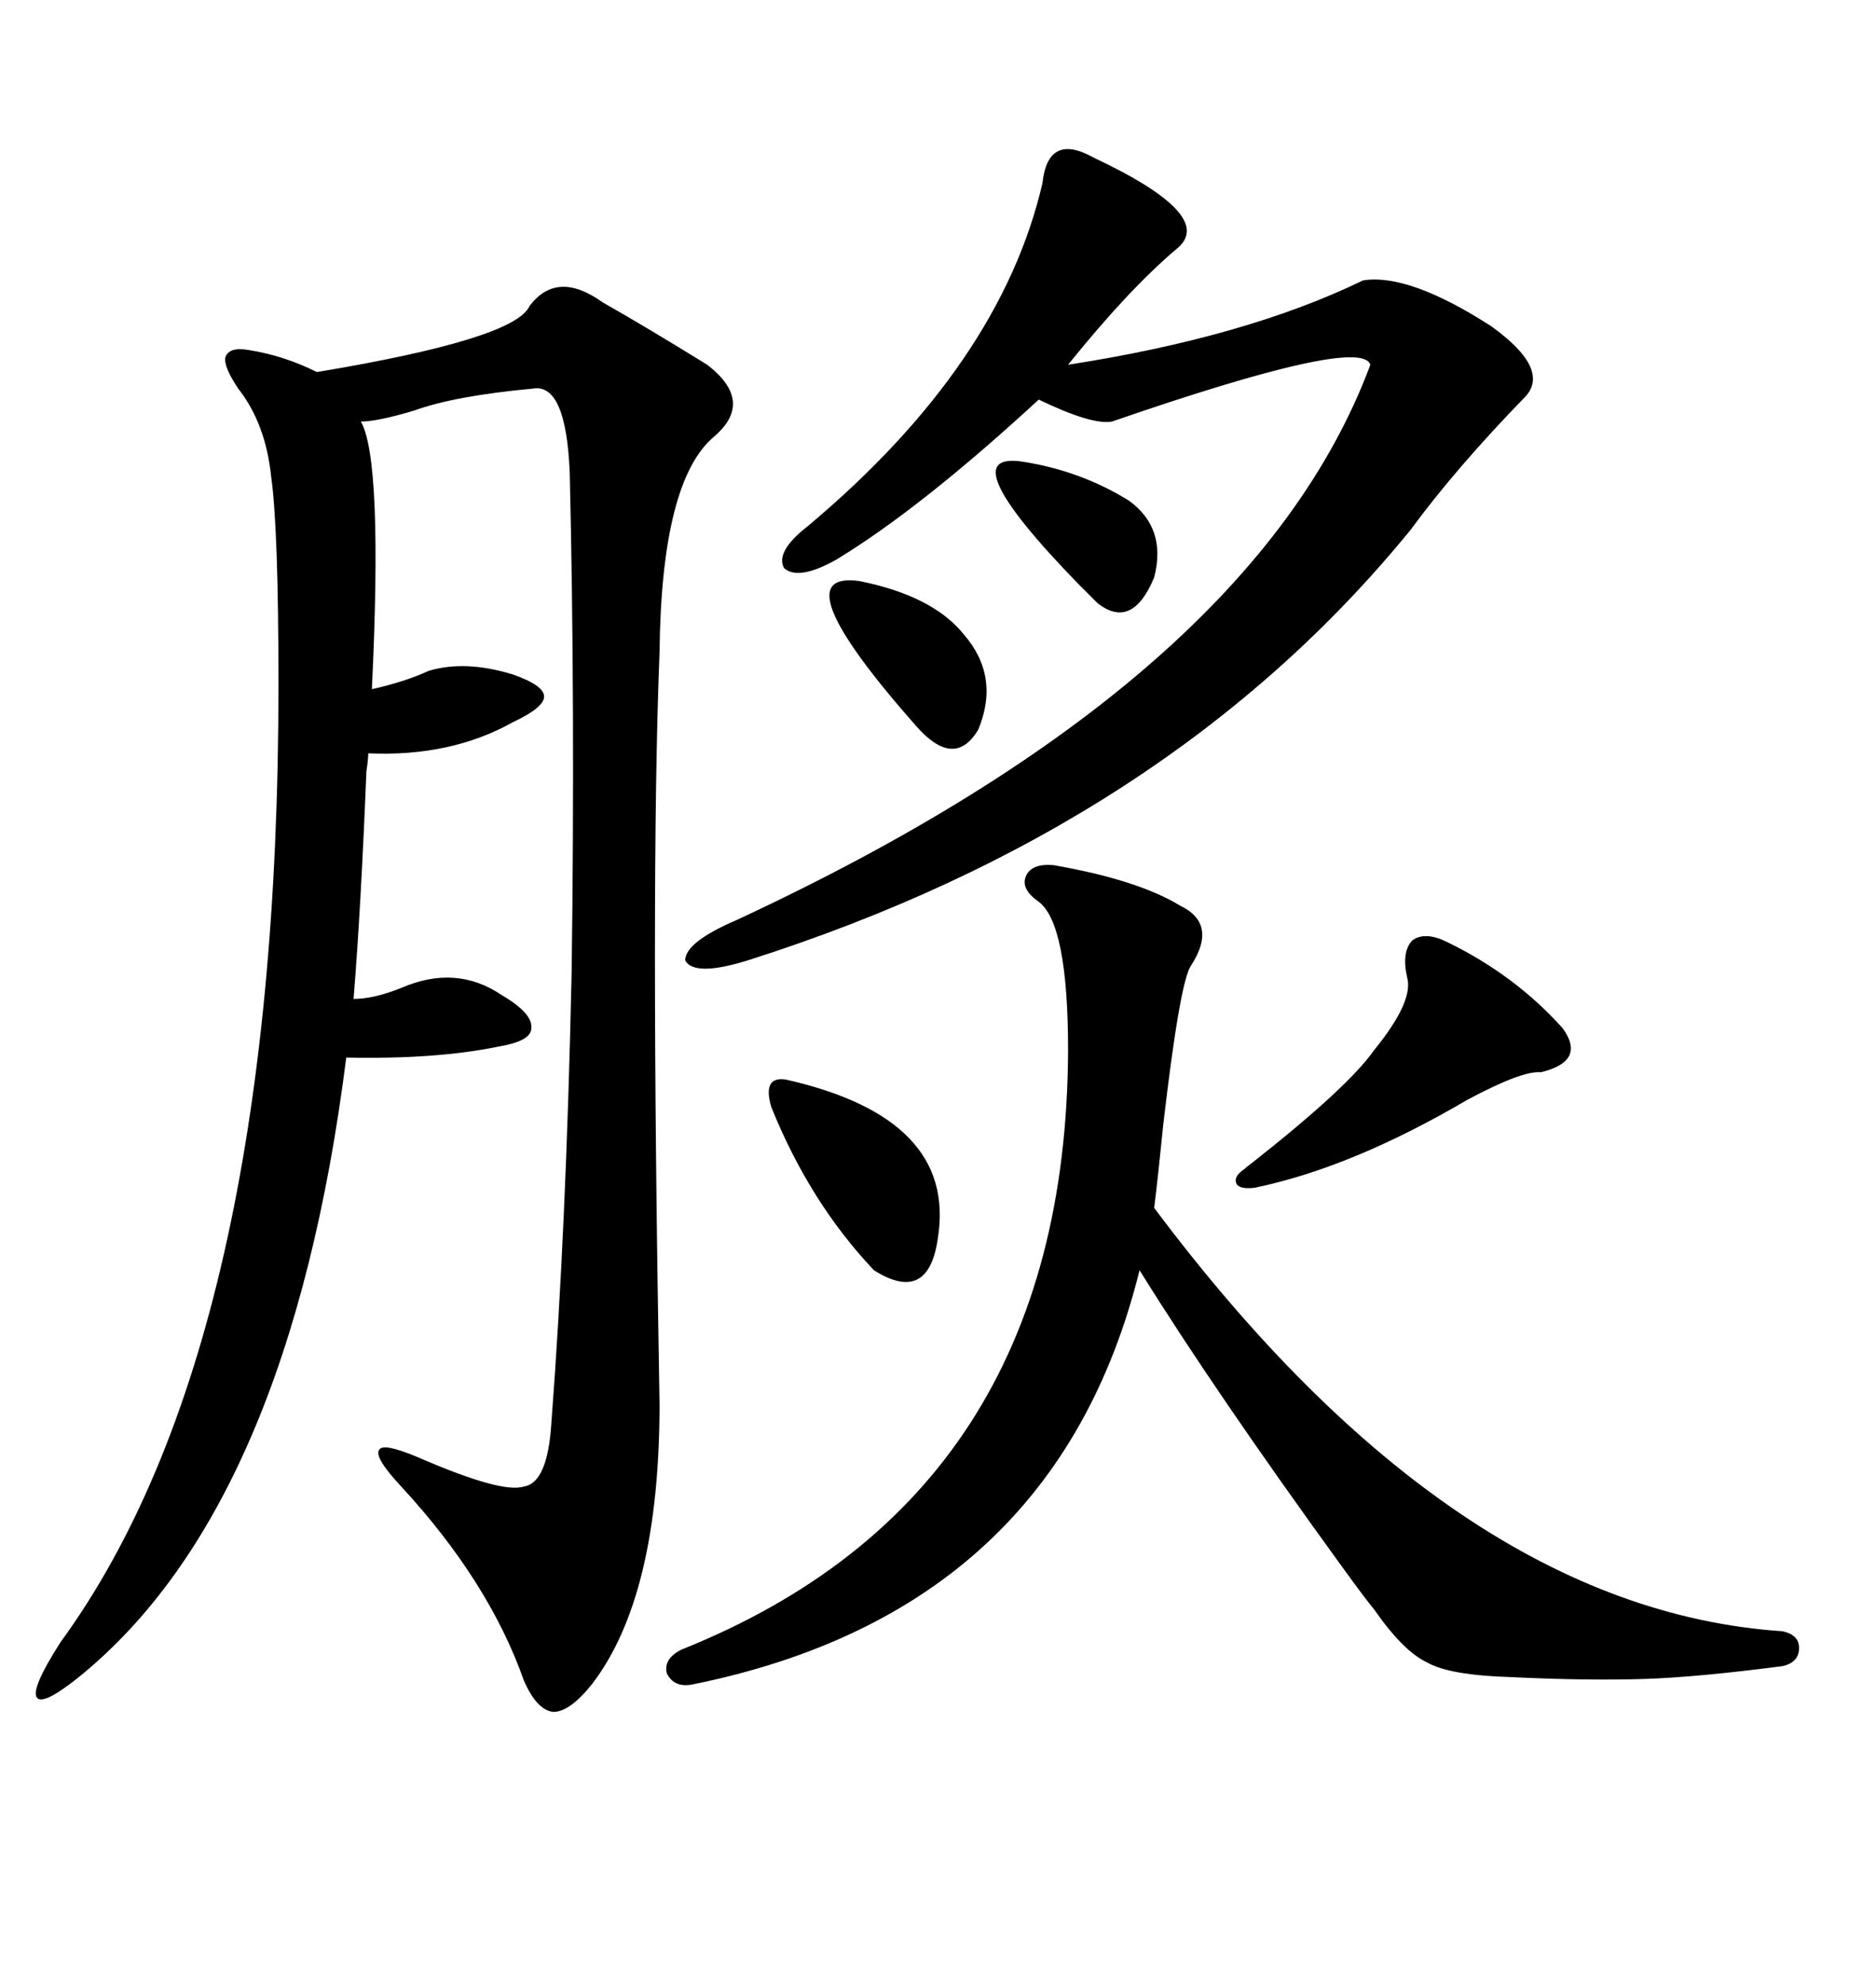 <svg xmlns="http://www.w3.org/2000/svg" xmlns:xlink="http://www.w3.org/1999/xlink" width="300" height="317.285"><path d="M105.47 224.41L105.47 224.41Q105.47 255.18 94.63 269.24L94.63 269.24Q91.11 273.63 88.48 273.63L88.48 273.63Q85.84 273.34 83.79 268.65L83.79 268.65Q78.22 252.83 64.16 237.60L64.16 237.60Q59.77 232.91 60.64 231.74L60.64 231.74Q61.23 230.57 66.80 232.91L66.80 232.91Q80.27 238.77 83.79 237.60L83.79 237.60Q87.60 237.01 88.18 227.34L88.18 227.34Q90.53 196.58 91.41 155.57L91.41 155.57Q91.99 113.09 91.11 75.59L91.11 75.59Q90.53 61.23 85.25 62.11L85.25 62.11Q72.66 63.28 66.21 65.63L66.21 65.63Q60.35 67.38 57.71 67.38L57.71 67.38Q61.23 73.54 59.47 110.16L59.47 110.16Q64.75 108.98 68.55 107.23L68.55 107.23Q74.41 105.47 82.03 107.81L82.03 107.81Q87.01 109.57 87.01 111.33L87.01 111.33Q87.01 113.09 82.03 115.43L82.03 115.43Q72.07 121.00 58.89 120.41L58.89 120.41Q58.89 121.29 58.59 123.34L58.59 123.34Q57.71 145.31 56.54 159.67L56.54 159.67Q59.77 159.67 64.16 157.91L64.16 157.91Q72.95 154.10 80.27 159.08L80.27 159.08Q85.25 162.01 84.96 164.36L84.96 164.36Q84.96 166.41 79.69 167.29L79.69 167.29Q69.73 169.34 55.37 169.04L55.37 169.04Q46.29 240.82 12.60 268.07L12.60 268.07Q6.74 272.75 5.86 271.29L5.86 271.29Q4.98 269.82 9.67 262.50L9.67 262.50Q44.53 214.75 44.53 109.57L44.53 109.57Q44.53 84.38 43.36 76.17L43.36 76.17Q42.48 67.68 38.09 62.11L38.09 62.11Q35.74 58.59 36.04 57.13L36.04 57.13Q36.62 55.37 39.84 55.96L39.84 55.96Q45.41 56.84 50.68 59.47L50.68 59.47Q82.32 54.20 84.67 48.93L84.67 48.93Q89.06 43.07 96.39 48.34L96.39 48.34Q103.13 52.15 113.09 58.30L113.09 58.30Q120.70 64.16 114.26 69.73L114.26 69.73Q105.76 76.76 105.47 104.30L105.47 104.30Q104.00 141.21 105.47 224.41ZM168.46 138.28L168.46 138.28Q181.93 140.63 188.67 144.73L188.67 144.73Q194.82 147.66 190.43 154.39L190.43 154.39Q188.67 157.03 186.04 179.59L186.04 179.59Q185.16 188.38 184.57 193.07L184.57 193.07Q232.62 257.23 285.06 260.74L285.06 260.74Q287.70 261.33 287.70 263.38L287.70 263.38Q287.70 265.72 285.06 266.31L285.06 266.31Q271.58 268.07 263.09 268.36L263.09 268.36Q253.71 268.65 241.70 268.07L241.70 268.07Q231.74 267.77 228.22 265.72L228.22 265.72Q224.41 263.96 219.73 257.23L219.73 257.23Q218.26 255.47 214.45 250.20L214.45 250.20Q194.24 222.36 182.23 203.03L182.23 203.03Q168.75 257.52 110.74 269.24L110.74 269.24Q107.81 269.82 106.64 267.48L106.64 267.48Q106.05 265.14 108.98 263.67L108.98 263.67Q170.51 239.06 170.80 167.87L170.80 167.87Q170.80 147.66 166.11 144.14L166.11 144.14Q163.18 142.09 164.06 140.04L164.06 140.04Q164.94 137.99 168.46 138.28ZM174.90 25.20L174.90 25.20Q194.82 34.57 188.09 39.84L188.09 39.84Q180.47 46.29 170.80 58.30L170.80 58.30Q199.22 53.91 217.97 44.82L217.97 44.82Q225.29 43.65 238.48 52.15L238.48 52.15Q247.85 58.89 244.04 63.28L244.04 63.28Q232.91 74.71 225.59 84.67L225.59 84.67Q186.91 132.13 119.53 153.52L119.53 153.52Q111.04 156.15 109.57 153.52L109.57 153.52Q109.57 150.59 117.77 147.07L117.77 147.07Q200.39 108.69 219.14 58.30L219.14 58.30Q217.68 53.61 177.83 67.38L177.83 67.38Q174.61 67.97 166.11 63.87L166.11 63.87Q147.36 81.15 133.89 89.36L133.89 89.36Q127.73 92.87 125.39 90.82L125.39 90.82Q123.93 88.18 129.20 84.08L129.20 84.08Q159.96 58.30 166.70 29.30L166.70 29.30Q167.58 21.09 174.90 25.20ZM225 156.15L225 156.15Q224.12 152.05 225.88 150.29L225.88 150.29Q227.93 148.83 231.45 150.59L231.45 150.59Q242.29 155.86 249.90 164.36L249.90 164.36Q253.71 169.63 246.39 171.39L246.39 171.39Q243.46 171.09 234.67 175.78L234.67 175.78Q216.21 186.62 200.68 189.84L200.68 189.84Q198.34 190.14 197.75 189.26L197.75 189.26Q197.17 188.09 198.93 186.91L198.93 186.91Q199.22 186.62 200.39 185.74L200.39 185.74Q215.63 173.73 219.73 167.87L219.73 167.87Q226.17 159.96 225 156.15ZM125.68 172.56L125.68 172.56Q152.93 178.71 150 197.75L150 197.75Q148.54 208.59 139.75 203.03L139.75 203.03Q129.49 192.19 123.34 176.95L123.34 176.95Q121.88 171.97 125.68 172.56ZM137.40 92.87L137.40 92.87Q149.12 95.21 154.10 101.37L154.10 101.37Q159.96 108.11 156.45 116.60L156.45 116.60Q152.64 123.05 146.48 116.02L146.48 116.02Q124.51 91.11 137.40 92.87ZM163.77 73.83L163.77 73.83Q172.85 75.29 180.47 79.98L180.47 79.98Q186.62 84.38 184.57 92.29L184.57 92.29Q181.05 100.78 175.49 96.39L175.49 96.39Q174.61 95.51 172.56 93.46L172.56 93.46Q151.46 71.78 163.77 73.83Z"/></svg>